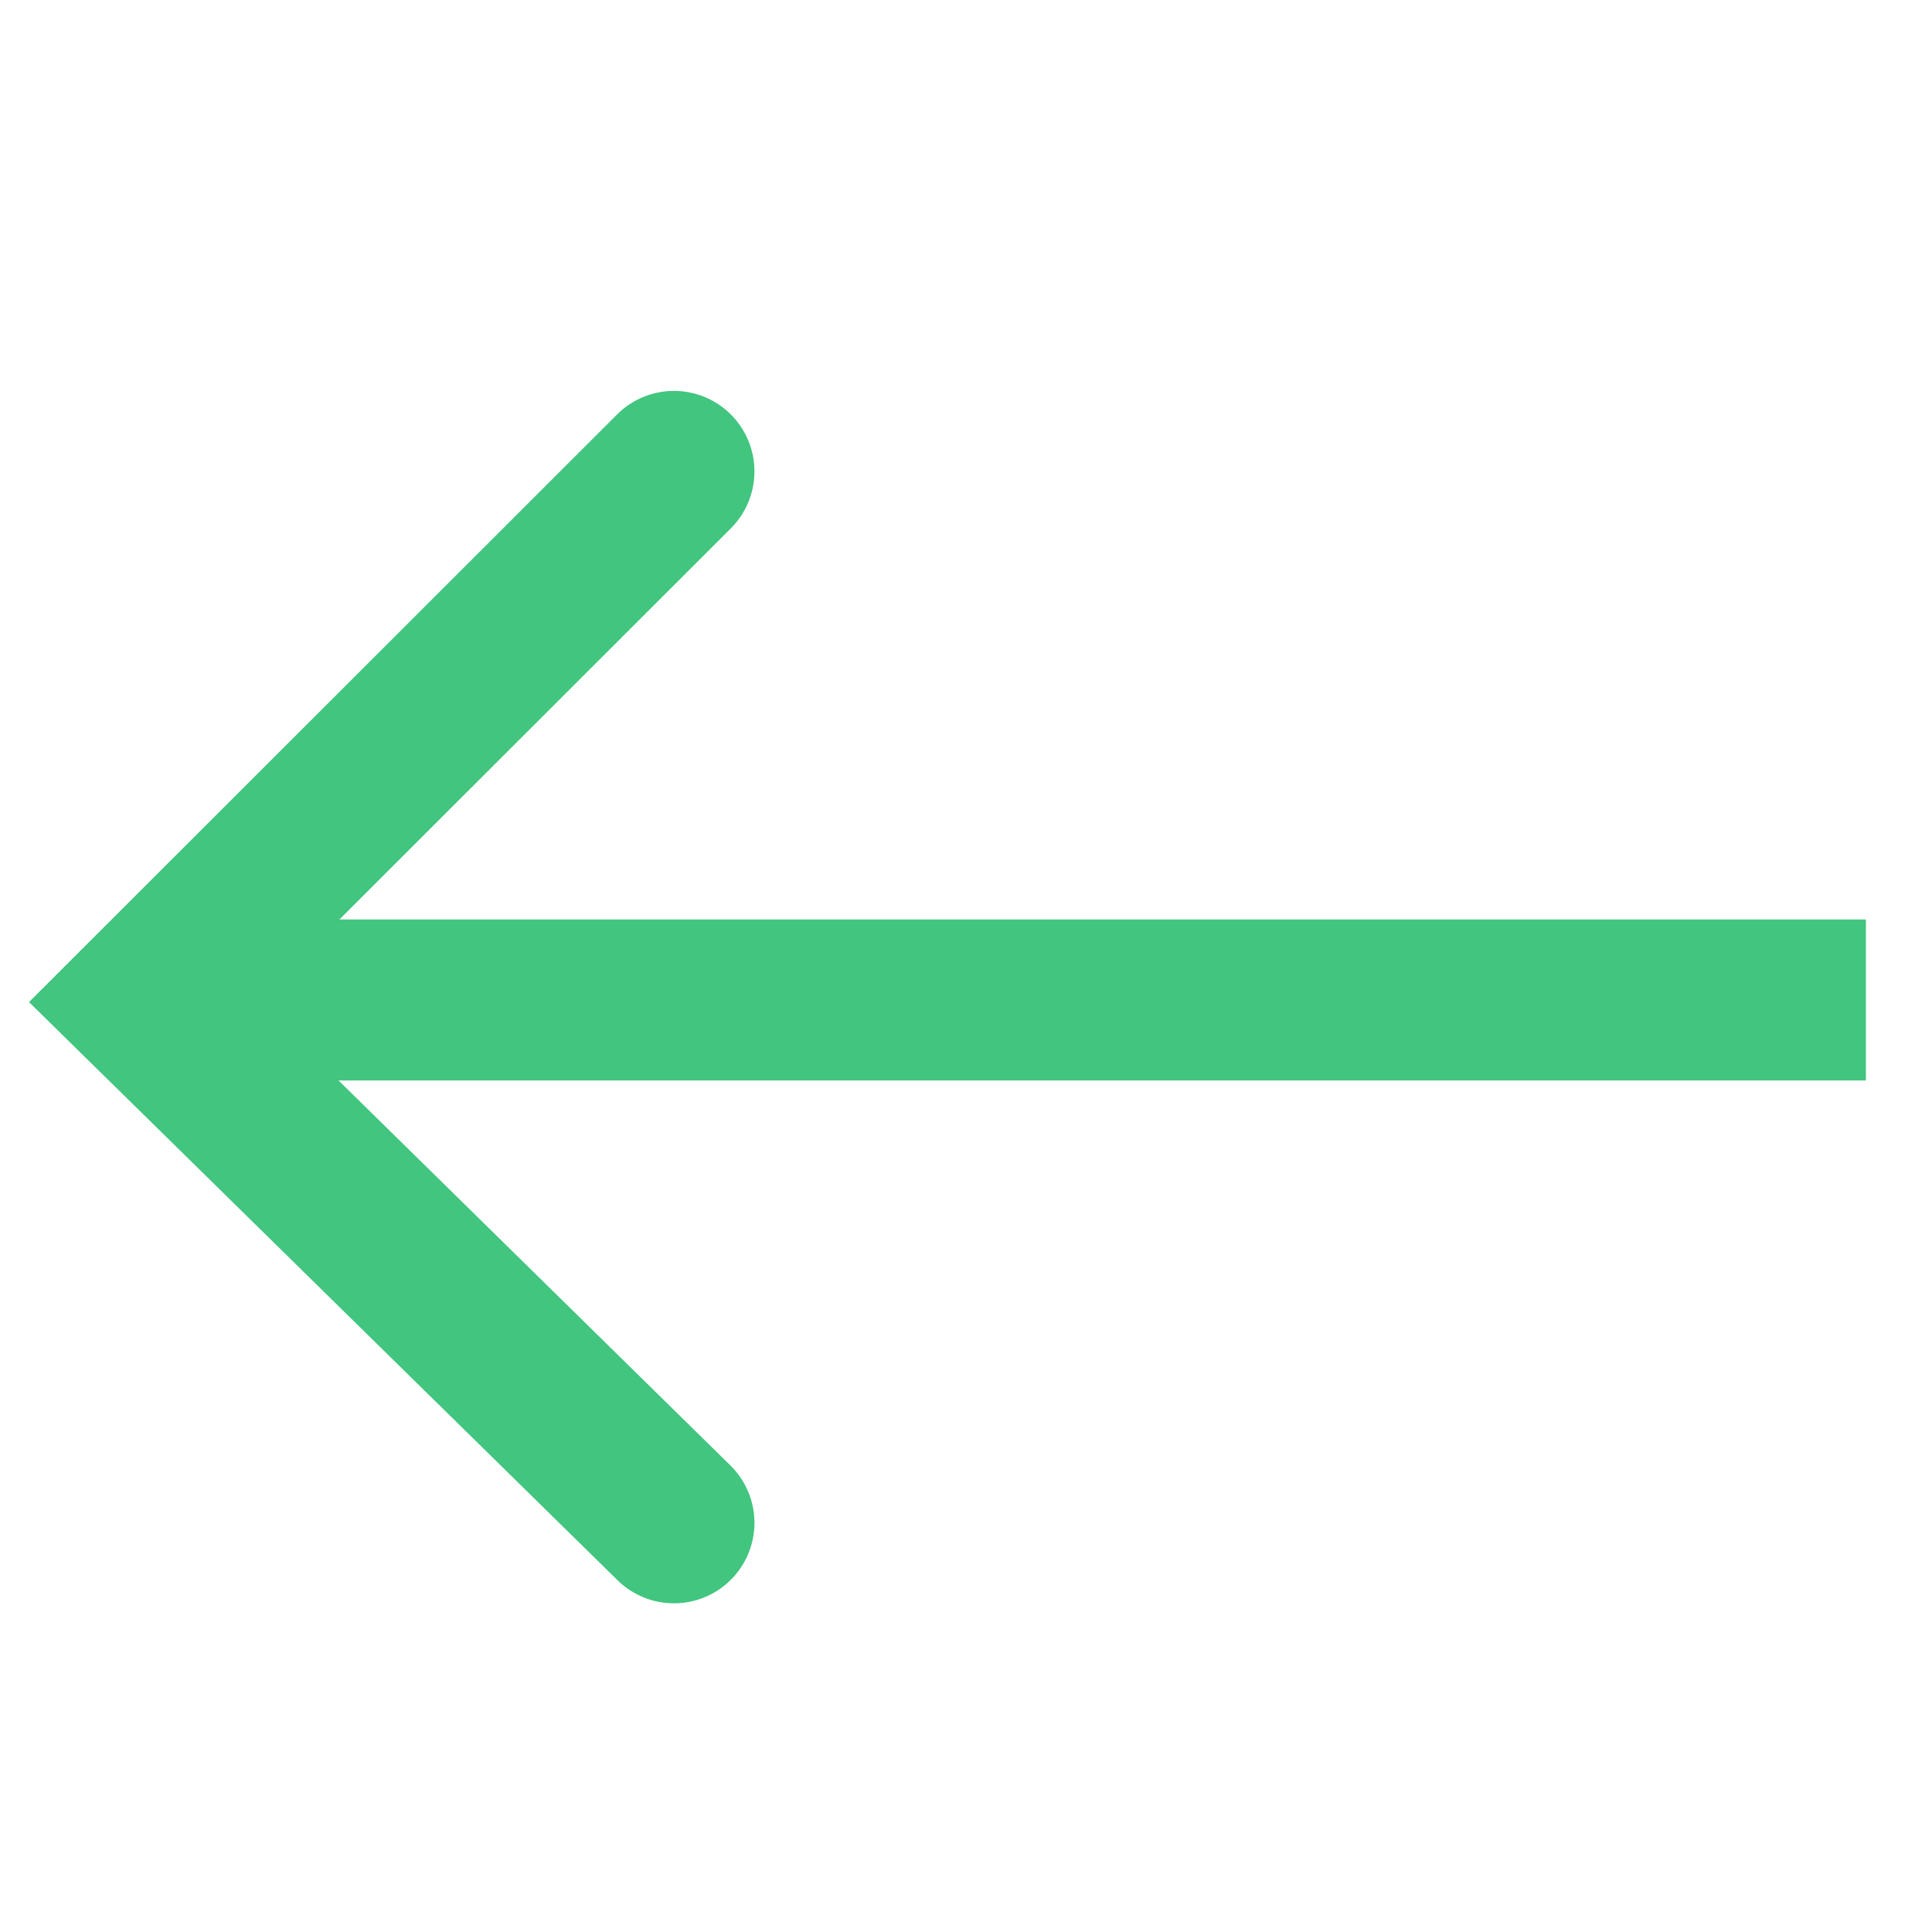 <?xml version="1.0" encoding="UTF-8"?> <svg xmlns="http://www.w3.org/2000/svg" width="24" height="24" viewBox="0 0 24 24" fill="none"> <g clip-path="url(#clip0_4_2321)"> <path d="M23.179 12.422H2.299" stroke="#42C57F" stroke-width="2"></path> <path d="M8.372 18.917L1.781 12.442L8.372 5.856" stroke="#42C57F" stroke-width="2" stroke-linecap="round"></path> </g> <defs> <clipPath id="clip0_4_2321"> <rect width="24" height="24" fill="white"></rect> </clipPath> </defs> </svg> 